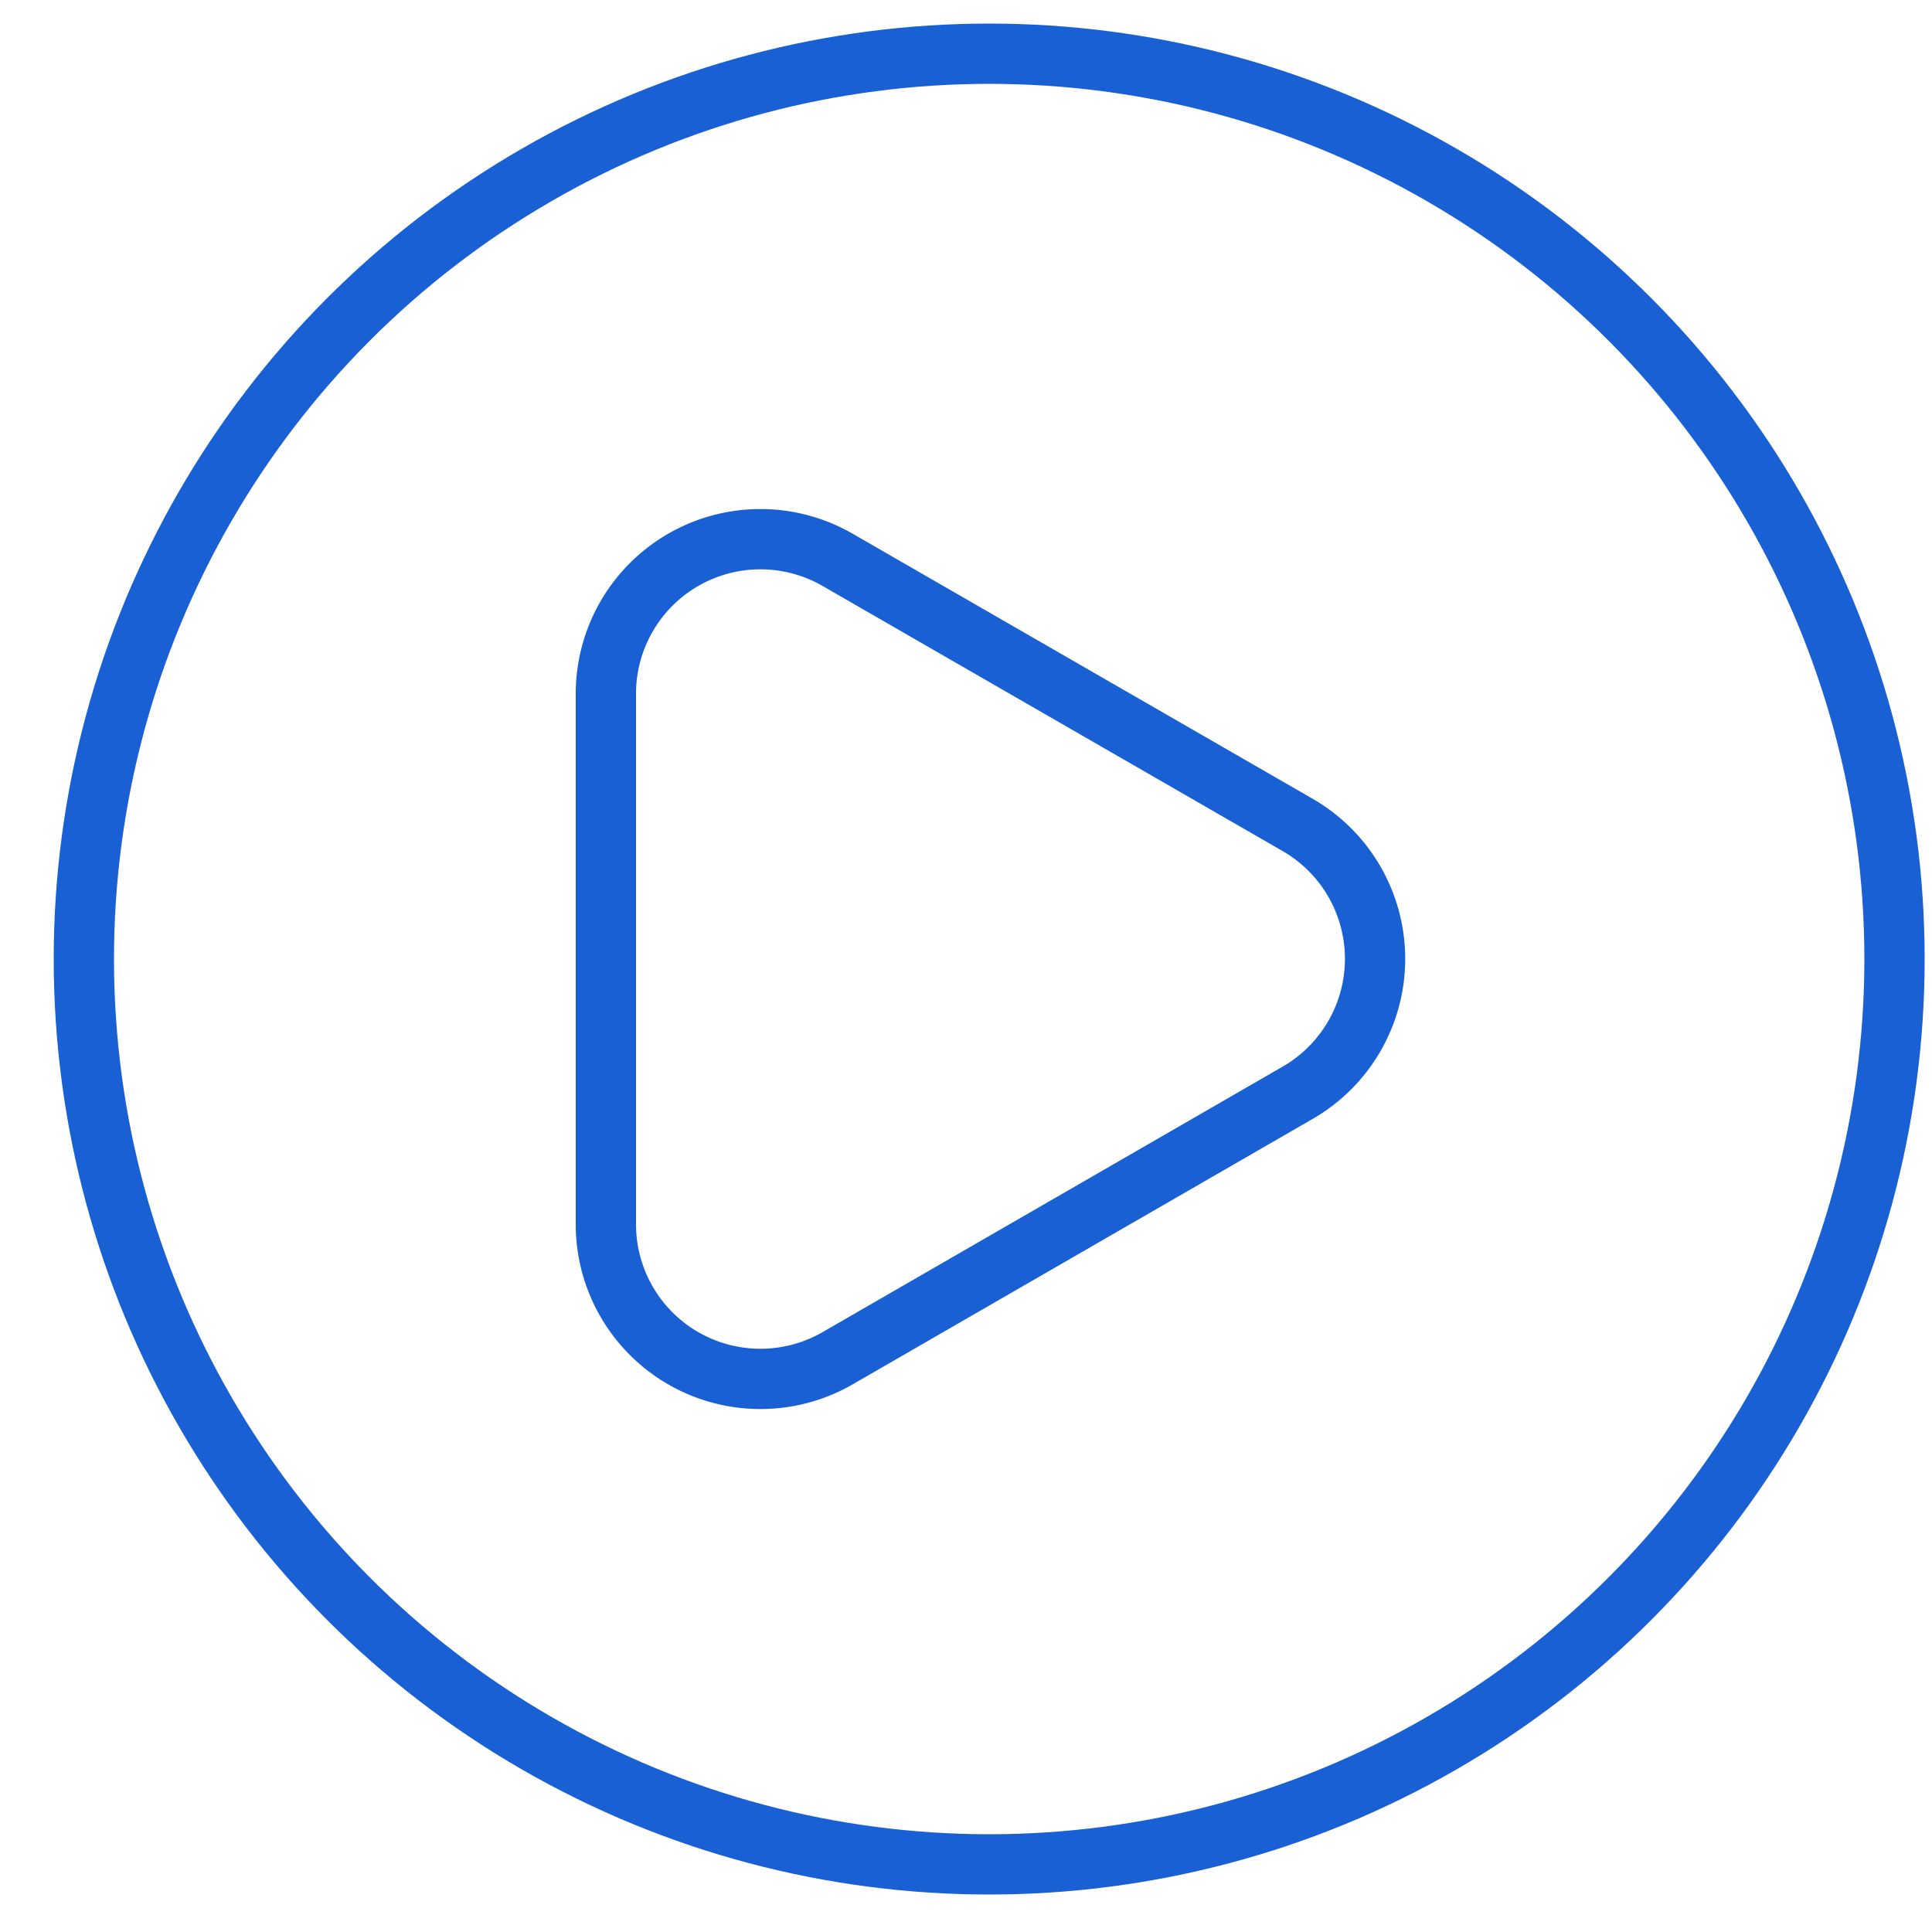 <svg id="Layer_1" data-name="Layer 1" xmlns="http://www.w3.org/2000/svg" viewBox="0 0 50 50"><defs><style>.cls-1{fill:none;stroke:#1860d3;stroke-linecap:round;stroke-linejoin:round;stroke-width:1.56px;}</style></defs><circle class="cls-1" cx="25.6" cy="24.82" r="23.43"/><path class="cls-1" d="M33.55,21.33,21.68,14.49a4,4,0,0,0-6,3.48v13.7a4,4,0,0,0,6,3.48L33.55,28.3A4,4,0,0,0,33.55,21.33Z"/></svg>